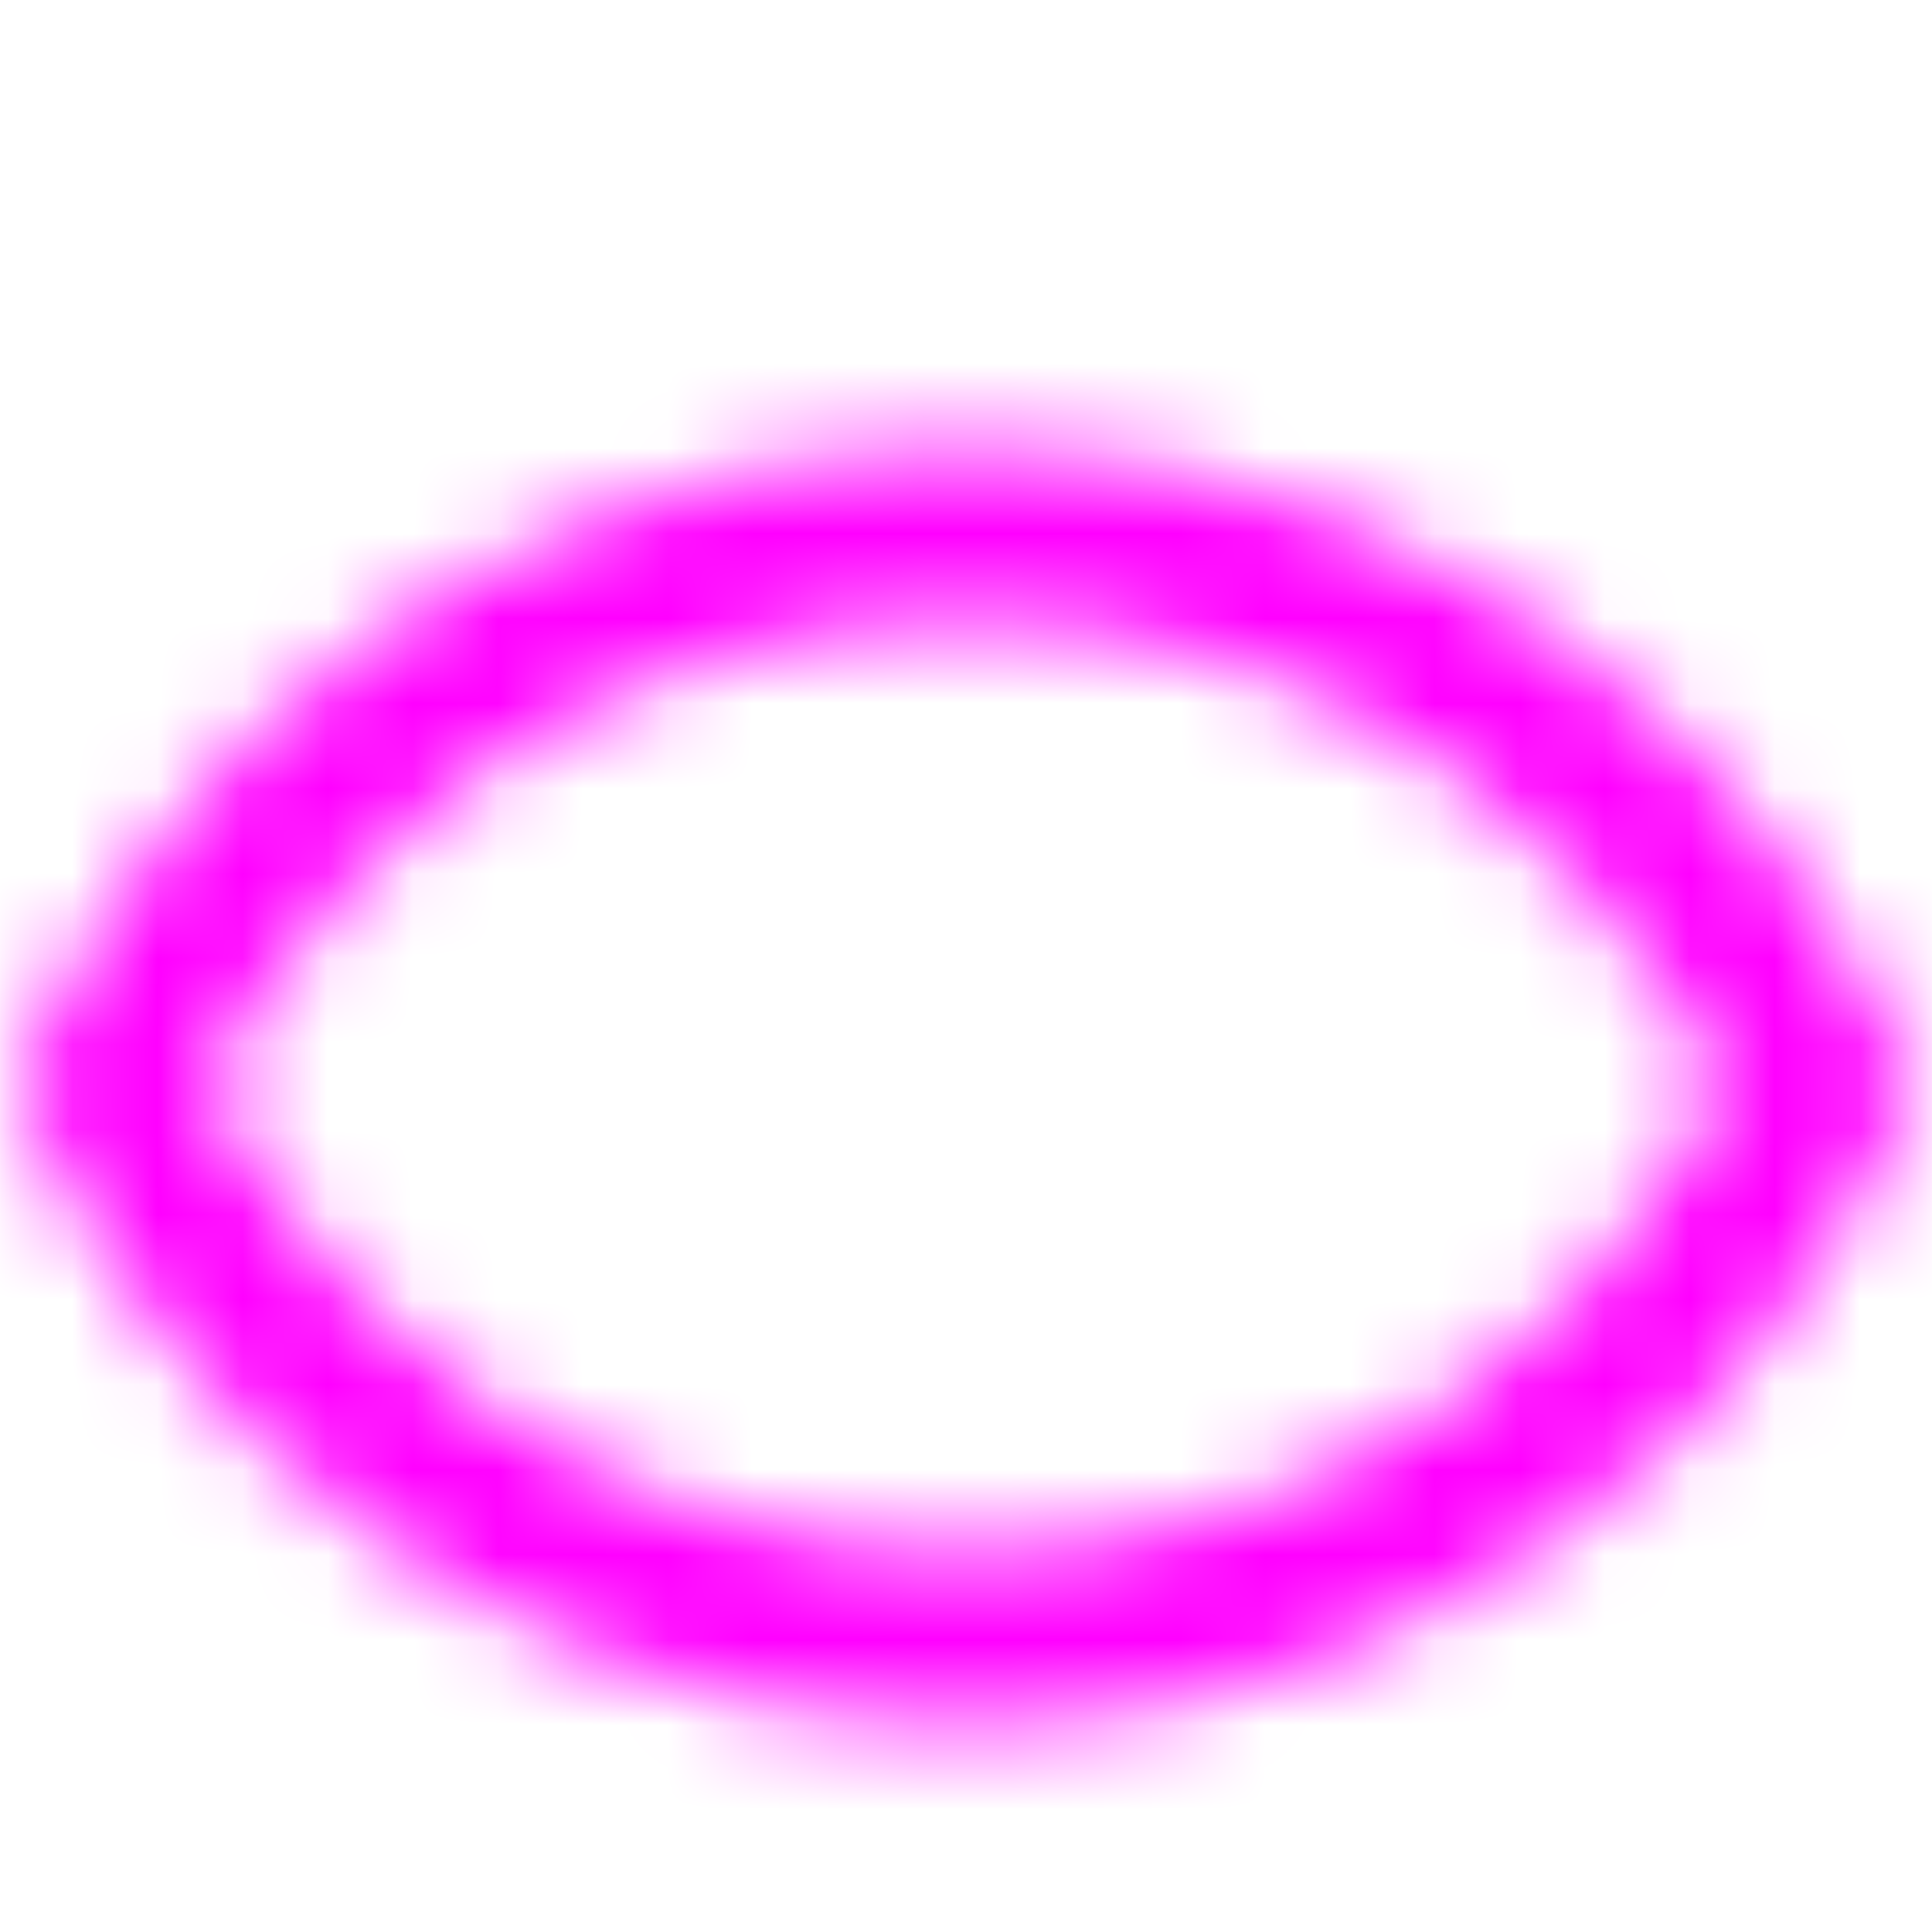 <svg width="100%" height="100%" viewBox="0 0 100 100" id="svg3" docname="watch-off-loop.svg" xmlns="http://www.w3.org/2000/svg" xmlns:svg="http://www.w3.org/2000/svg">
<defs><clipPath id="lineMdWatchOffLoop0"><rect width="24" height="12" id="rect1" x="0" y="0" /></clipPath><symbol id="lineMdWatchOffLoop1"><path fill="none" stroke="#ffffff" stroke-linecap="round" stroke-linejoin="round" stroke-width="2" d="M 23,16.5 C 23,10.425 18.075,5.5 12,5.5 5.925,5.5 1,10.425 1,16.5 Z" clip-path="url(#lineMdWatchOffLoop0)" id="path1"><animate attributeName="d" dur="6s" keyTimes="0;0.07;0.93;1" repeatCount="indefinite" values="M23 16.5C23 11.5 18.075 12 12 12C5.925 12 1 11.5 1 16.5z;M23 16.5C23 10.425 18.075 5.5 12 5.5C5.925 5.5 1 10.425 1 16.5z;M23 16.5C23 10.425 18.075 5.5 12 5.5C5.925 5.5 1 10.425 1 16.5z;M23 16.5C23 11.5 18.075 12 12 12C5.925 12 1 11.5 1 16.5z" /></path></symbol><mask id="lineMdWatchOffLoop2"><use href="#lineMdWatchOffLoop1" id="use1" /><use href="#lineMdWatchOffLoop1" transform="rotate(180,12,12)" id="use2" /><circle cx="12" cy="12" r="0" fill="#ffffff" id="circle2"><animate attributeName="r" dur="6s" keyTimes="0;0.03;0.97;1" repeatCount="indefinite" values="0;3;3;0" /></circle><g fill="none" stroke-dasharray="26" stroke-dashoffset="26" stroke-linecap="round" stroke-linejoin="round" stroke-width="2" transform="rotate(45,13,12)" id="g3"><path stroke="#000000" d="M 0,11 H 24" id="path2" /><path stroke="#ffffff" d="M 0,13 H 22" id="path3"><animate attributeName="d" dur="6s" repeatCount="indefinite" values="M0 13h22;M2 13h22;M0 13h22" /></path><animate fill="freeze" attributeName="stroke-dashoffset" begin="0.6s" dur="0.2s" values="26;0" /></g></mask></defs>
<rect width="24" height="24" fill="#ff00ff" mask="url(#lineMdWatchOffLoop2)" id="rect3" x="0" y="0" transform="matrix(4.409,0,0,4.409,-2.909,3.326)" />
</svg>